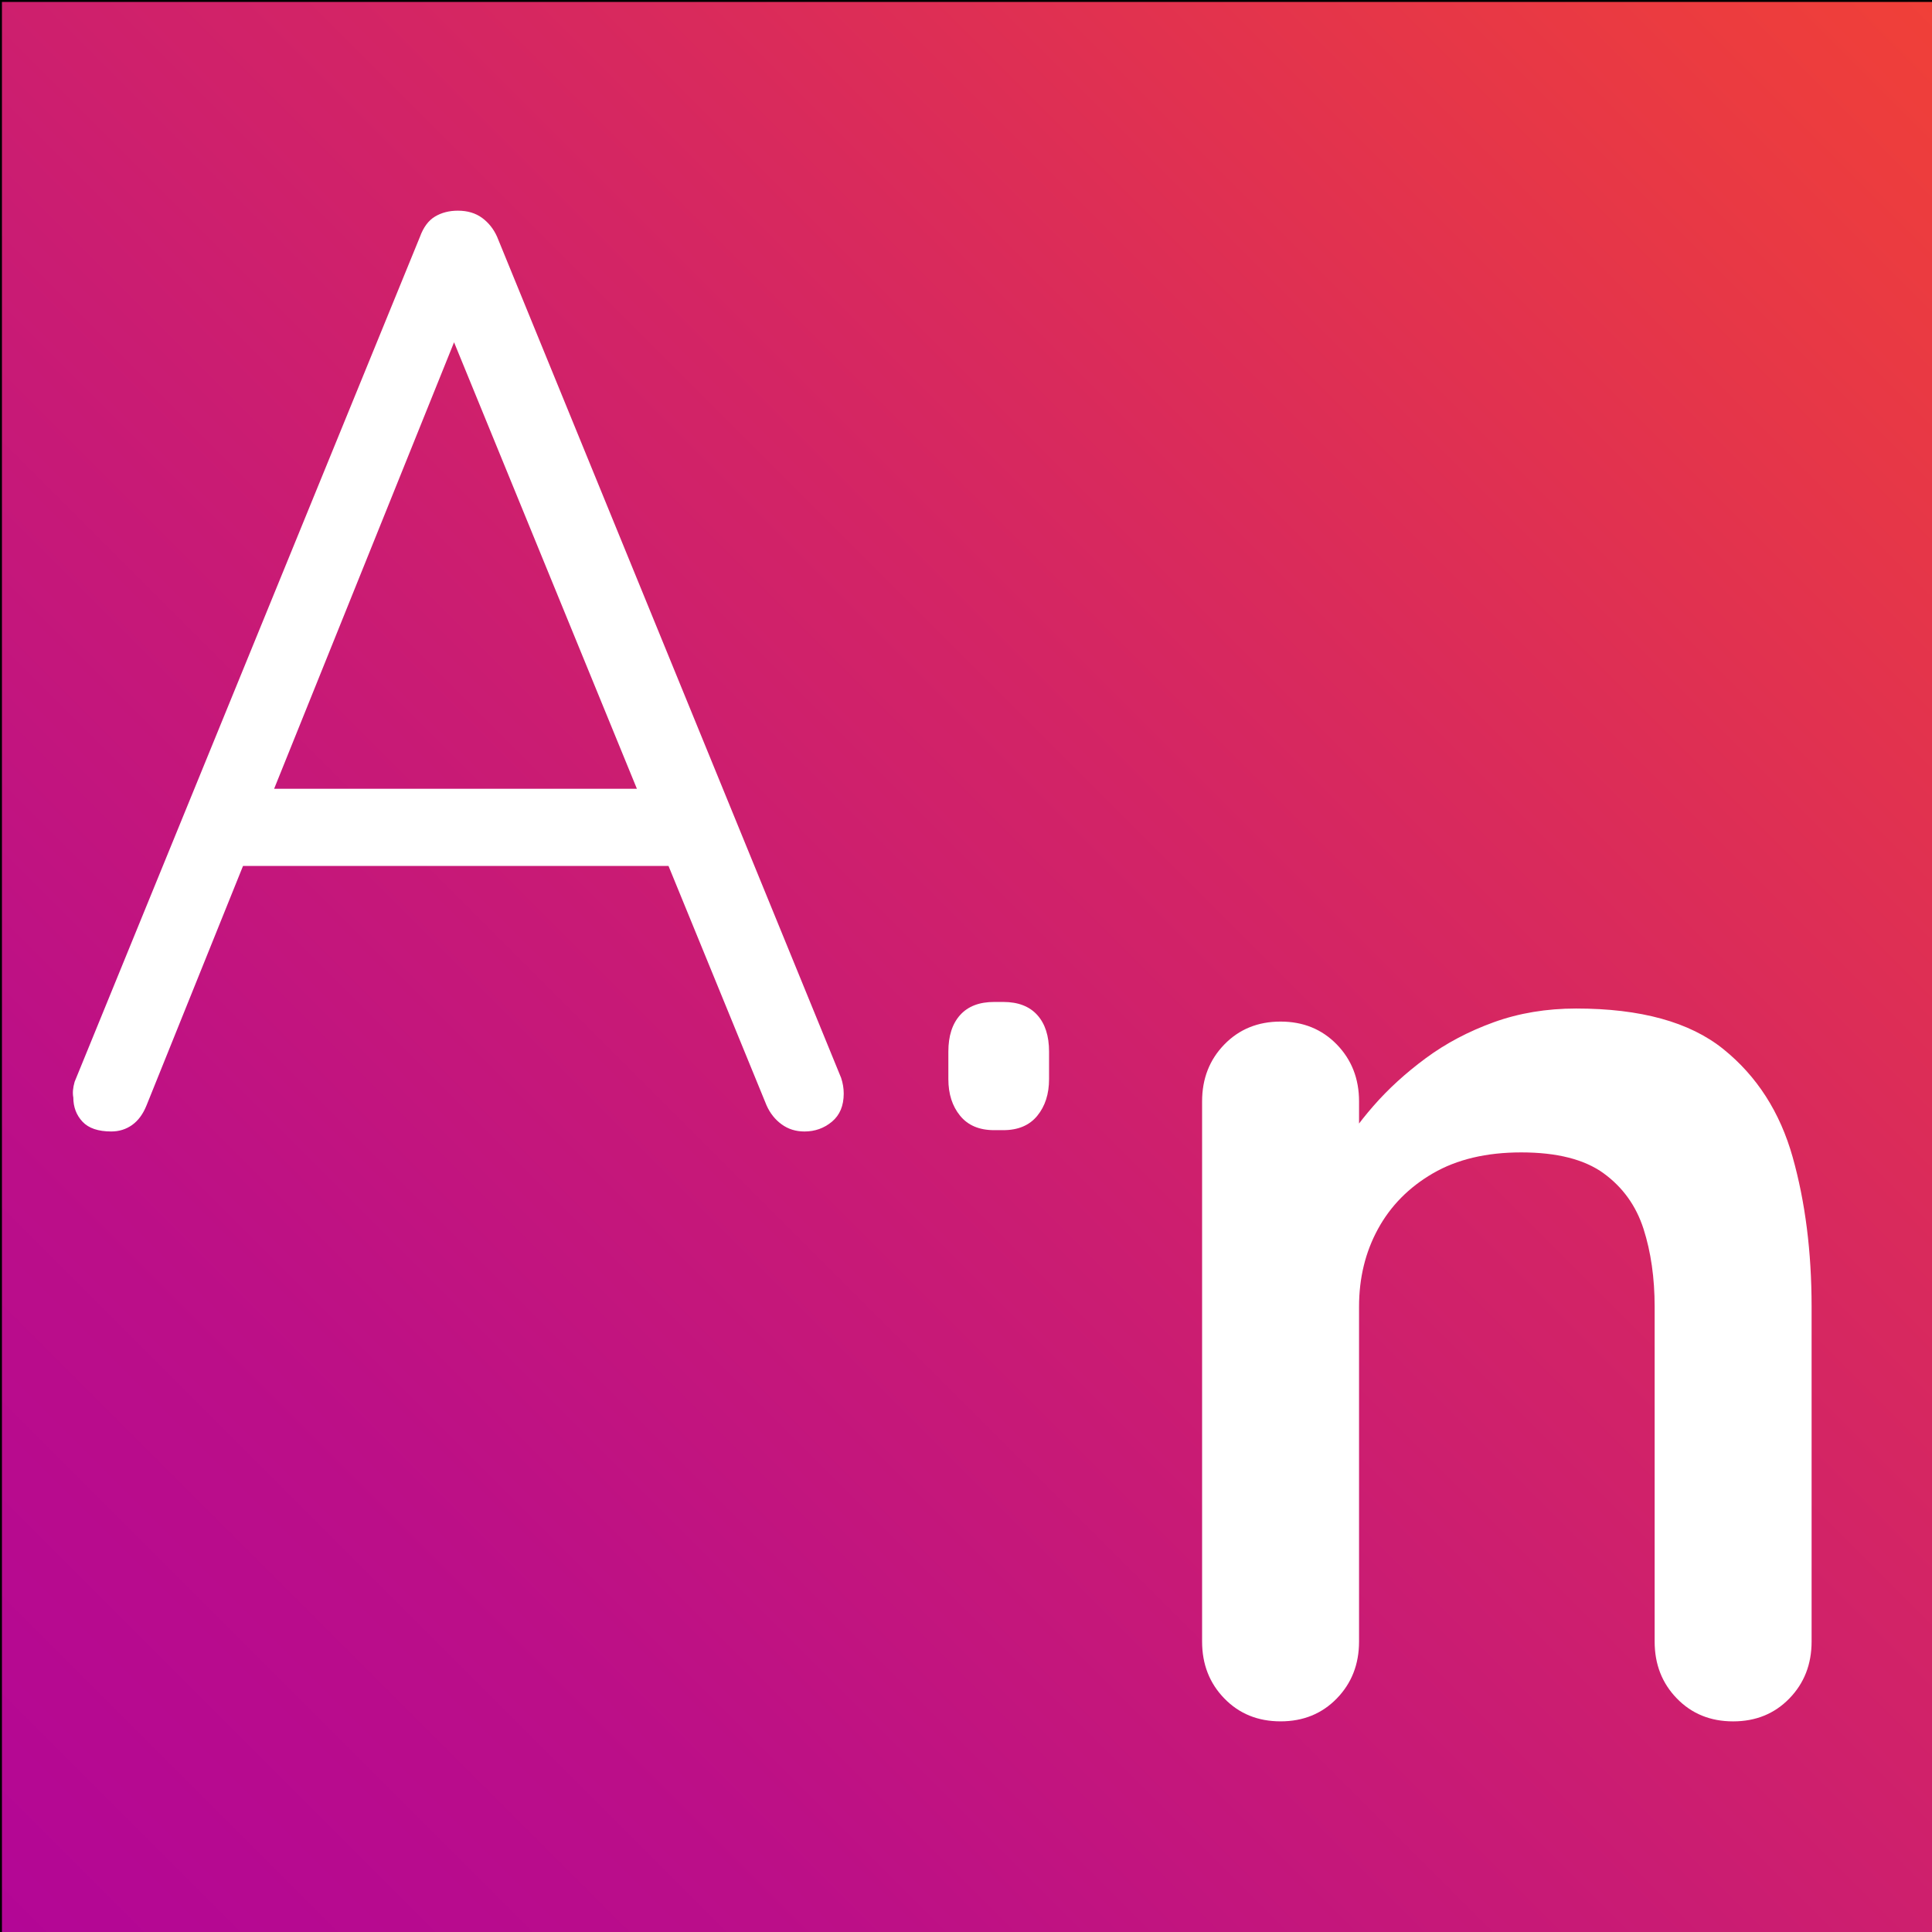 <?xml version="1.0" encoding="utf-8"?>
<!-- Generator: Adobe Illustrator 24.3.0, SVG Export Plug-In . SVG Version: 6.00 Build 0)  -->
<svg version="1.1" xmlns="http://www.w3.org/2000/svg" xmlns:xlink="http://www.w3.org/1999/xlink" x="0px" y="0px"
	 viewBox="0 0 1000 1000" style="enable-background:new 0 0 1000 1000;" xml:space="preserve">
<rect x="0" y="0" width="1000" height="1000" fill="#333333" stroke="none"/>
<style type="text/css">
	.st0{fill:url(#SVGID_1_);stroke:#000000;stroke-miterlimit:10;}
	.st1{fill:#FFFFFF;}
</style>
<g id="Layer_1">
	<linearGradient id="SVGID_1_" gradientUnits="userSpaceOnUse" x1="0.5" y1="1001.5" x2="1001.5" y2="0.5">
		<stop  offset="0" style="stop-color:#B30696"/>
		<stop  offset="0.201" style="stop-color:#BB0E89"/>
		<stop  offset="0.572" style="stop-color:#D22367"/>
		<stop  offset="1" style="stop-color:#F04038"/>
	</linearGradient>
	<rect x="0.5" y="0.5" class="st0" width="1001" height="1001"/>
</g>
<g id="Layer_2">
	<g>
		<g>
			<path class="st1" d="M240.37,163.88L75.86,572.11c-1.81,4.52-4.29,7.9-7.45,10.16c-3.16,2.26-6.77,3.38-10.83,3.38
				c-6.77,0-11.74-1.69-14.89-5.08c-3.16-3.38-4.74-7.55-4.74-12.52c-0.45-2.25-0.23-4.96,0.68-8.12l178.73-437.34
				c1.8-4.96,4.4-8.46,7.79-10.49c3.38-2.03,7.33-3.05,11.85-3.05c4.96,0,9.14,1.25,12.52,3.72c3.39,2.49,5.98,5.75,7.79,9.82
				l178.05,435.31c0.9,2.71,1.35,5.42,1.35,8.12c0,6.33-2.03,11.17-6.09,14.56s-8.8,5.08-14.22,5.08c-4.52,0-8.46-1.24-11.85-3.72
				c-3.38-2.47-5.99-5.75-7.79-9.82L228.19,160.49L240.37,163.88z M115.13,448.22l16.92-39.94h209.87l8.12,39.94H115.13z"/>
			<path class="st1" d="M514.56,584.97c-7.68,0-13.54-2.48-17.6-7.45c-4.06-4.96-6.09-11.28-6.09-18.96v-14.22
				c0-8.12,2.03-14.44,6.09-18.96c4.06-4.51,9.92-6.77,17.6-6.77h4.74c7.67,0,13.54,2.26,17.6,6.77c4.06,4.52,6.09,10.83,6.09,18.96
				v14.22c0,7.68-2.03,14-6.09,18.96c-4.06,4.97-9.93,7.45-17.6,7.45H514.56z"/>
			<path class="st1" d="M815.82,522.01c33.4,0,58.78,7,76.16,20.99c17.37,13.99,29.33,32.61,35.88,55.85
				c6.54,23.25,9.82,49.08,9.82,77.52v173.31c0,11.74-3.84,21.56-11.51,29.45c-7.68,7.9-17.38,11.85-29.11,11.85
				c-11.74,0-21.44-3.95-29.11-11.85c-7.68-7.89-11.51-17.71-11.51-29.45V676.36c0-14.89-1.92-28.32-5.75-40.28
				c-3.84-11.95-10.73-21.55-20.65-28.77c-9.93-7.21-24.15-10.83-42.65-10.83c-18.06,0-33.29,3.62-45.7,10.83
				c-12.42,7.22-21.9,16.82-28.43,28.77c-6.55,11.96-9.82,25.39-9.82,40.28v173.31c0,11.74-3.84,21.56-11.51,29.45
				c-7.68,7.9-17.38,11.85-29.11,11.85c-11.74,0-21.44-3.95-29.11-11.85c-7.68-7.89-11.51-17.71-11.51-29.45v-279.6
				c0-11.73,3.83-21.55,11.51-29.45c7.67-7.89,17.37-11.85,29.11-11.85c11.73,0,21.43,3.96,29.11,11.85
				c7.67,7.9,11.51,17.72,11.51,29.45v29.11l-10.16-2.03c4.06-7.67,9.92-15.91,17.6-24.71c7.67-8.8,16.69-17.03,27.08-24.71
				c10.38-7.67,22.11-13.88,35.2-18.62C786.26,524.38,800.47,522.01,815.82,522.01z"/>
		</g>
	</g>
</g>
</svg>
